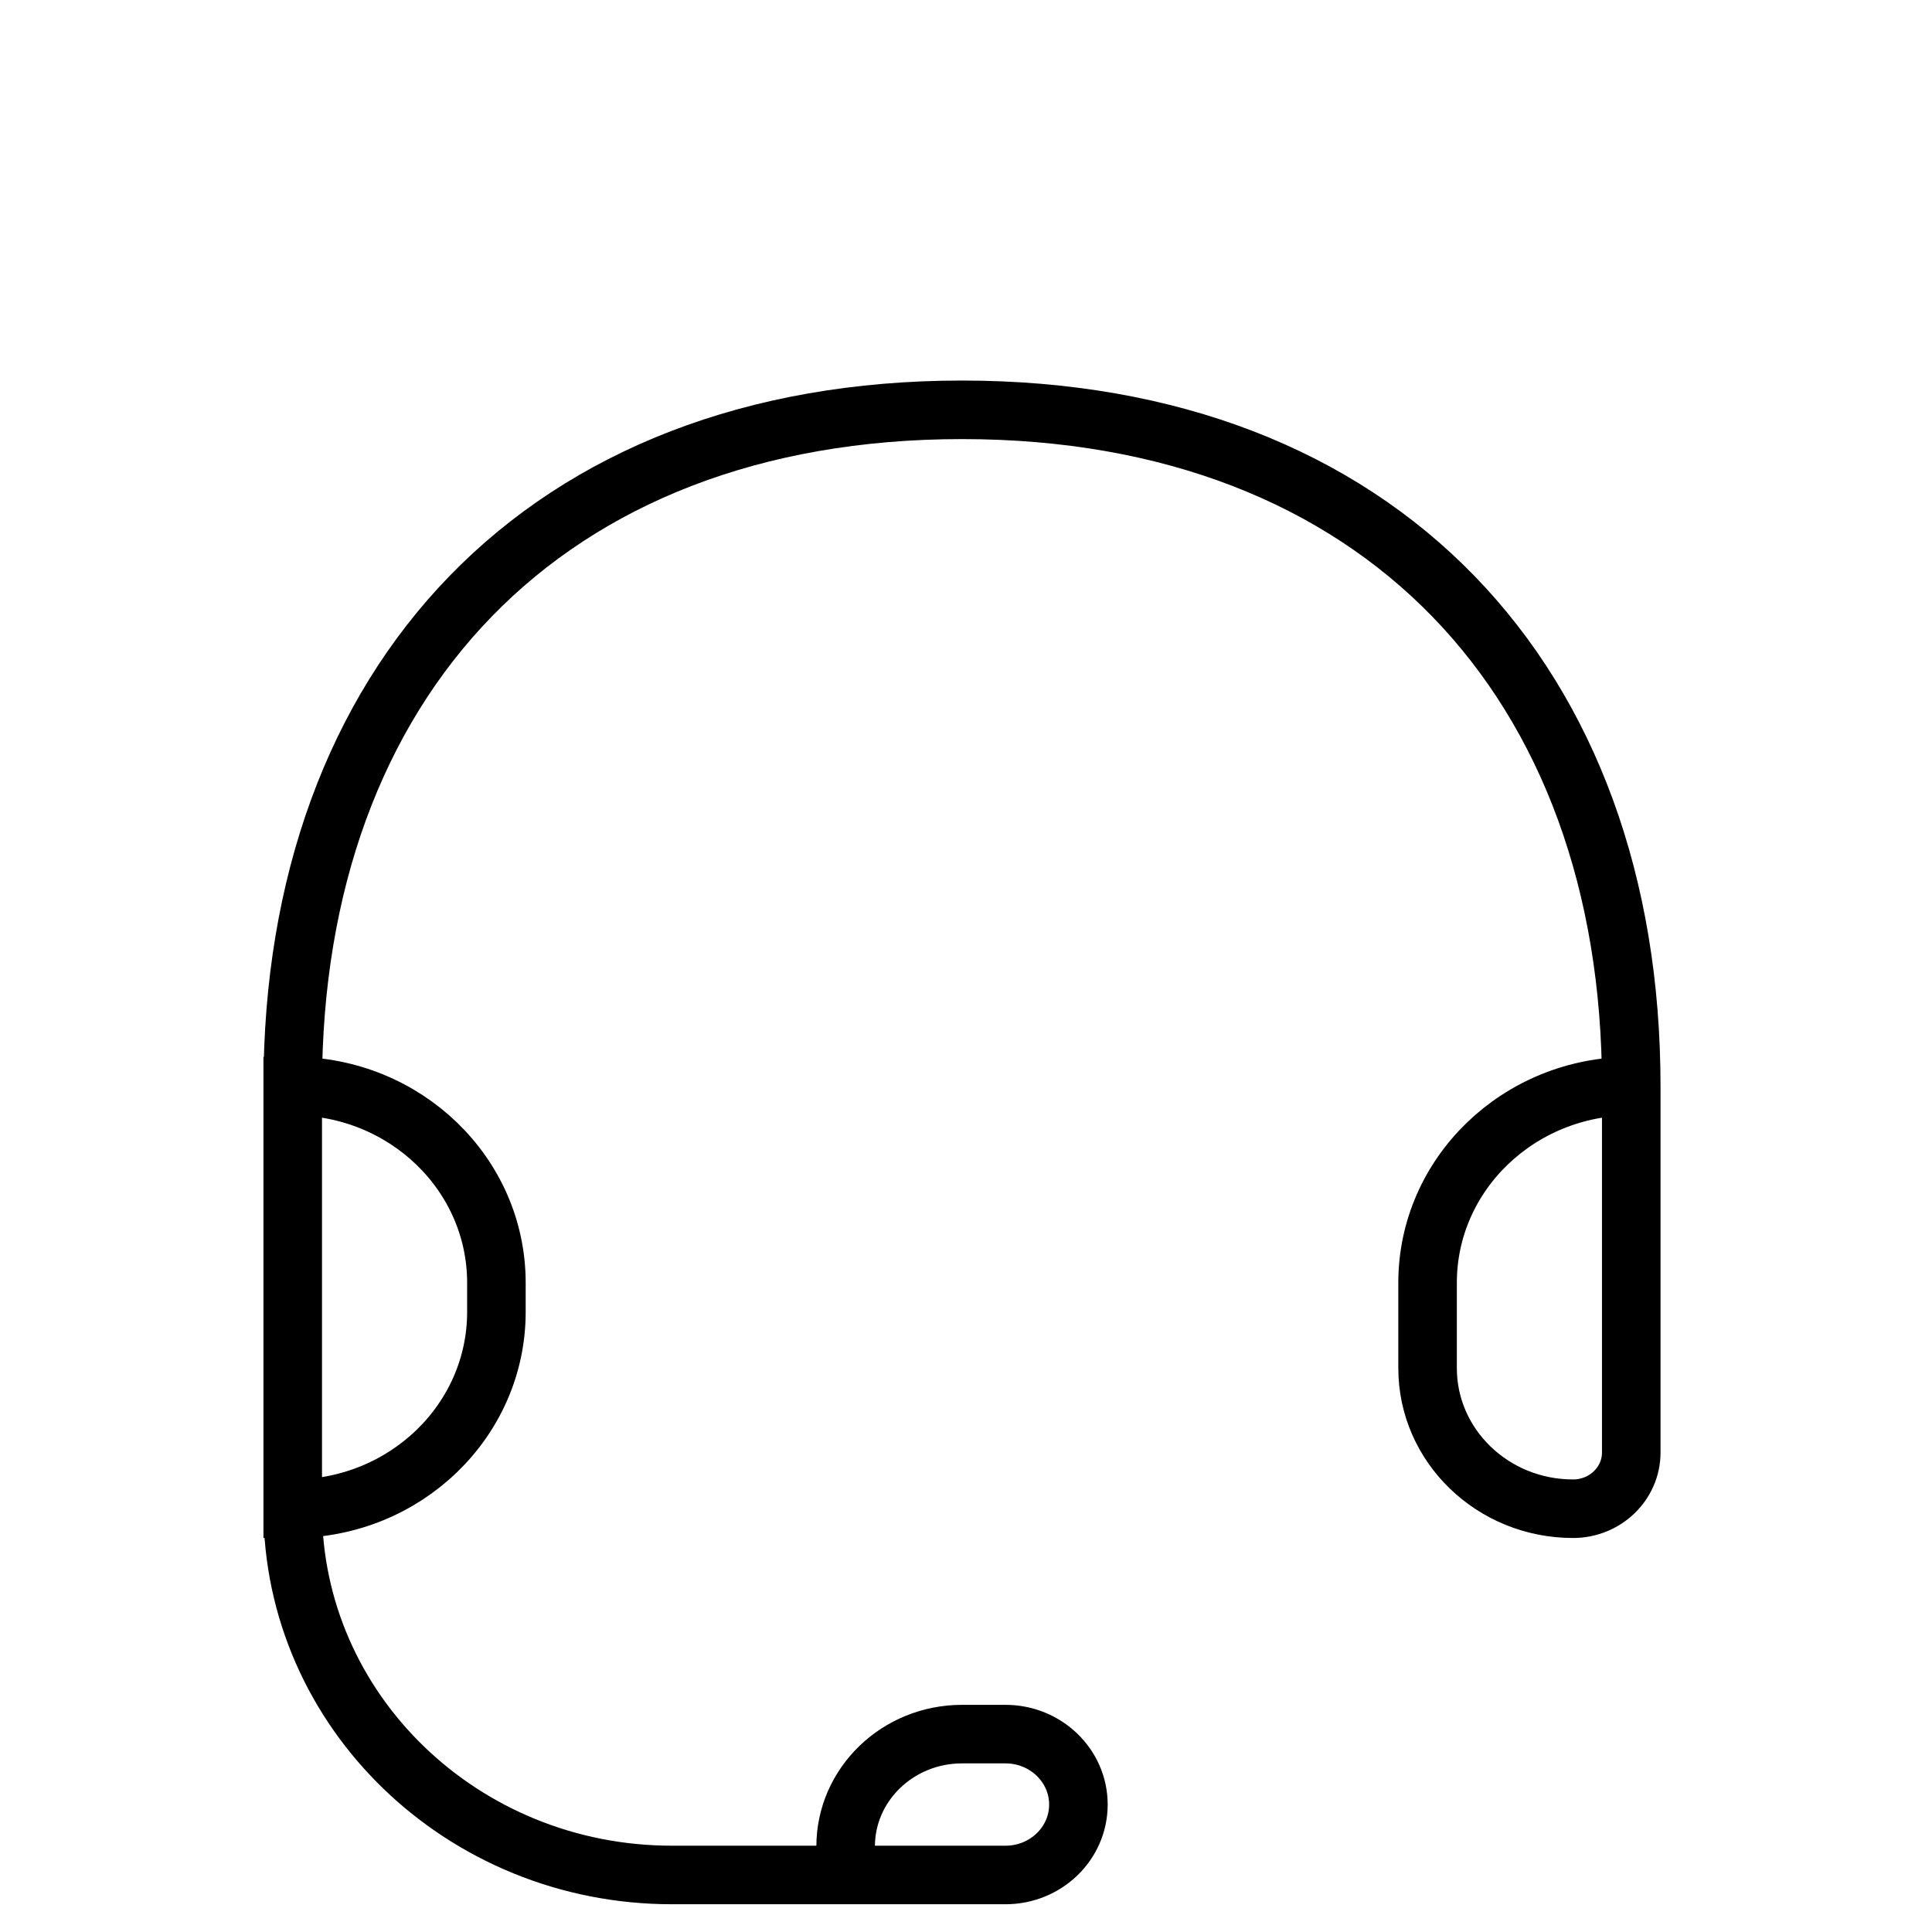 <svg width="33" height="33" viewBox="0 0 33 33" fill="none" xmlns="http://www.w3.org/2000/svg">
<path d="M27.863 18.551C27.863 11.64 23.569 7 16.432 7C9.295 7 5 11.64 5 18.551M27.863 18.551V24.81C27.863 25.34 27.418 25.77 26.869 25.77C25.497 25.77 24.384 24.695 24.384 23.369V21.911C24.384 20.055 25.942 18.551 27.863 18.551ZM5 18.551V25.77M5 18.551C6.922 18.551 8.479 20.055 8.479 21.911V22.409C8.479 24.265 6.922 25.77 5 25.77M5 25.77C5 29.225 7.9 32.026 11.478 32.026H14.444M14.444 32.026H17.174C17.862 32.026 18.42 31.488 18.42 30.823C18.42 30.159 17.862 29.62 17.174 29.62H16.432C15.334 29.62 14.444 30.48 14.444 31.54V32.026Z" stroke="black" stroke-linecap="square" stroke-linejoin="round"/>
</svg>
